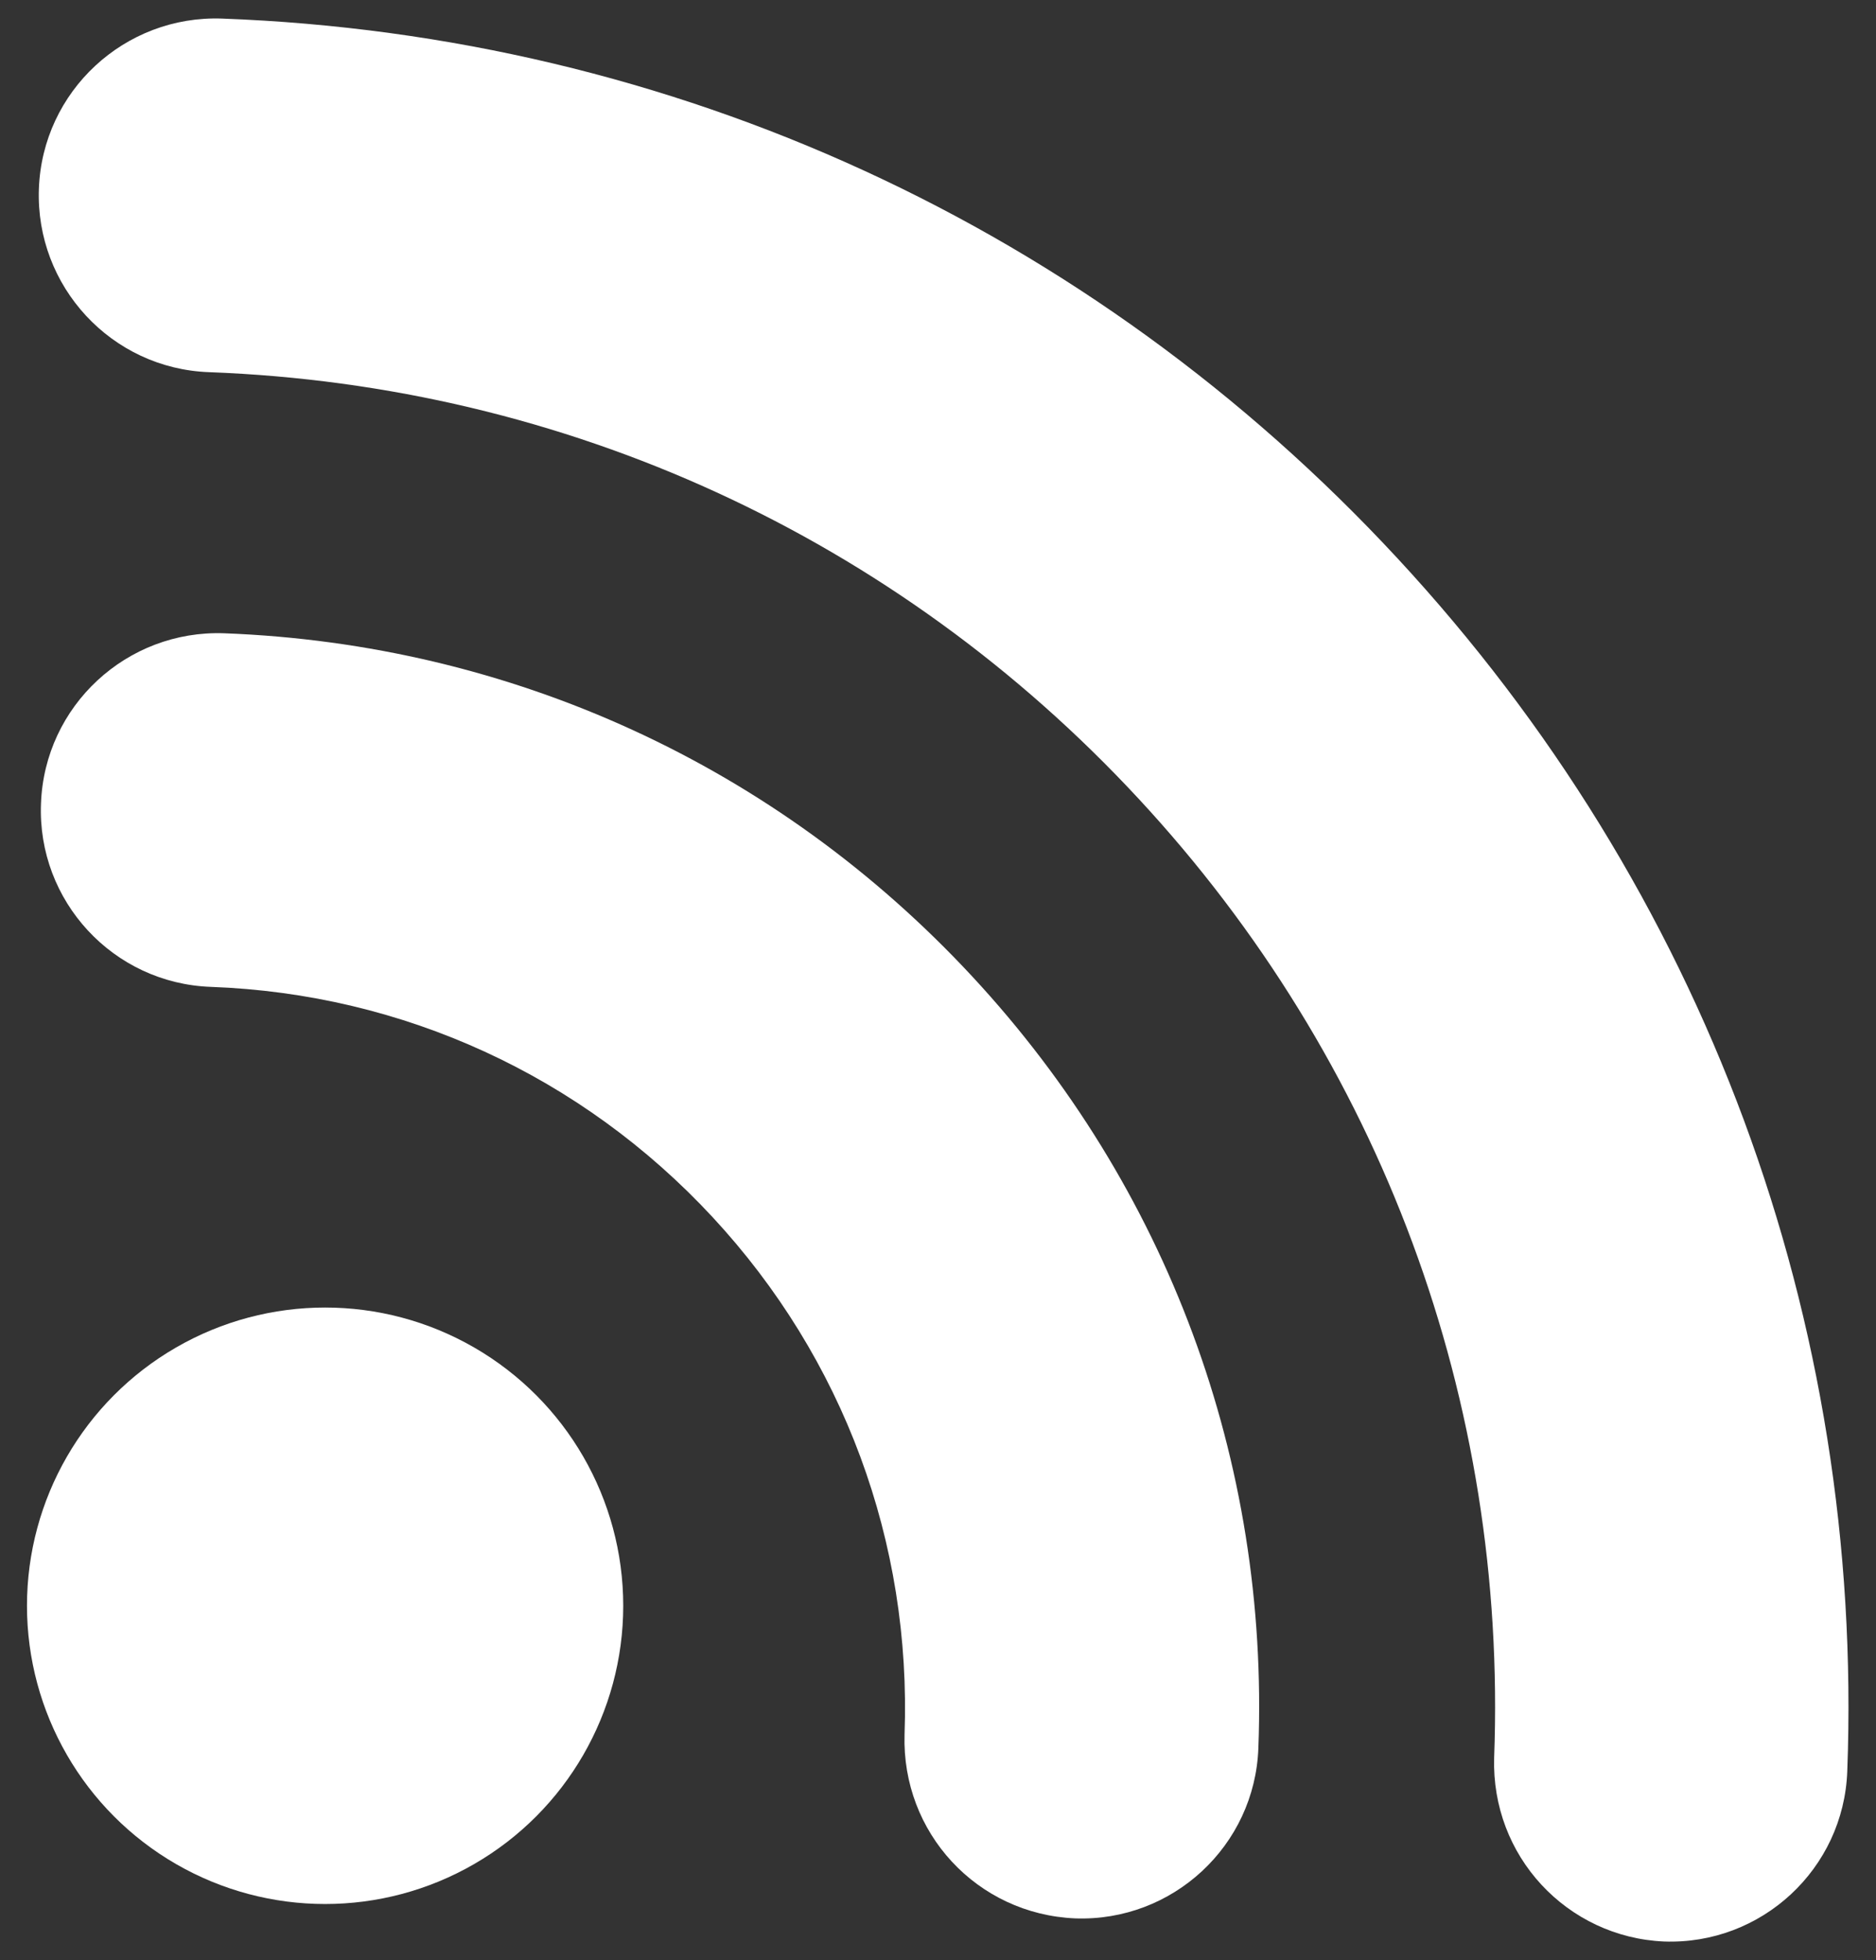 <?xml version="1.0" encoding="utf-8"?>
<!-- Generator: Adobe Illustrator 24.2.3, SVG Export Plug-In . SVG Version: 6.00 Build 0)  -->
<svg version="1.1" id="Capa_1" xmlns="http://www.w3.org/2000/svg" xmlns:xlink="http://www.w3.org/1999/xlink" x="0px" y="0px"
	 viewBox="0 0 53.55 55.93" style="enable-background:new 0 0 53.55 55.93;" xml:space="preserve">
<rect x="0" y="0" width="53.55" height="55.93" fill="#333333" stroke="none"/>
<style type="text/css">
	.st0{fill:#FFFFFF;}
</style>
<g>
	<g>
		<path class="st0" d="M44,53.78c-0.88-0.95-1.39-2.23-1.35-3.62c0.38-10.18-3.22-19.9-10.15-27.37C25.58,15.33,16.15,11,5.97,10.62
			c-2.79-0.1-4.96-2.45-4.86-5.23c0.1-2.79,2.45-4.96,5.23-4.86c12.88,0.48,24.79,5.95,33.55,15.4s13.32,21.74,12.84,34.61
			c-0.1,2.79-2.45,4.96-5.23,4.86C46.12,55.34,44.88,54.73,44,53.78z"/>
	</g>
	<g>
		<path class="st0" d="M27.17,53.12c-0.88-0.95-1.39-2.23-1.35-3.62c0.2-5.49-1.74-10.74-5.48-14.77
			c-3.74-4.03-8.83-6.37-14.32-6.57c-2.79-0.1-4.96-2.45-4.85-5.23c0.1-2.79,2.45-4.96,5.23-4.86c8.19,0.31,15.77,3.78,21.35,9.79
			s8.48,13.83,8.17,22.02c-0.1,2.79-2.45,4.96-5.23,4.86C29.29,54.68,28.05,54.07,27.17,53.12z"/>
	</g>
	<g>
		<circle class="st0" cx="9.28" cy="45.82" r="8.51"/>
	</g>
</g>
</svg>
